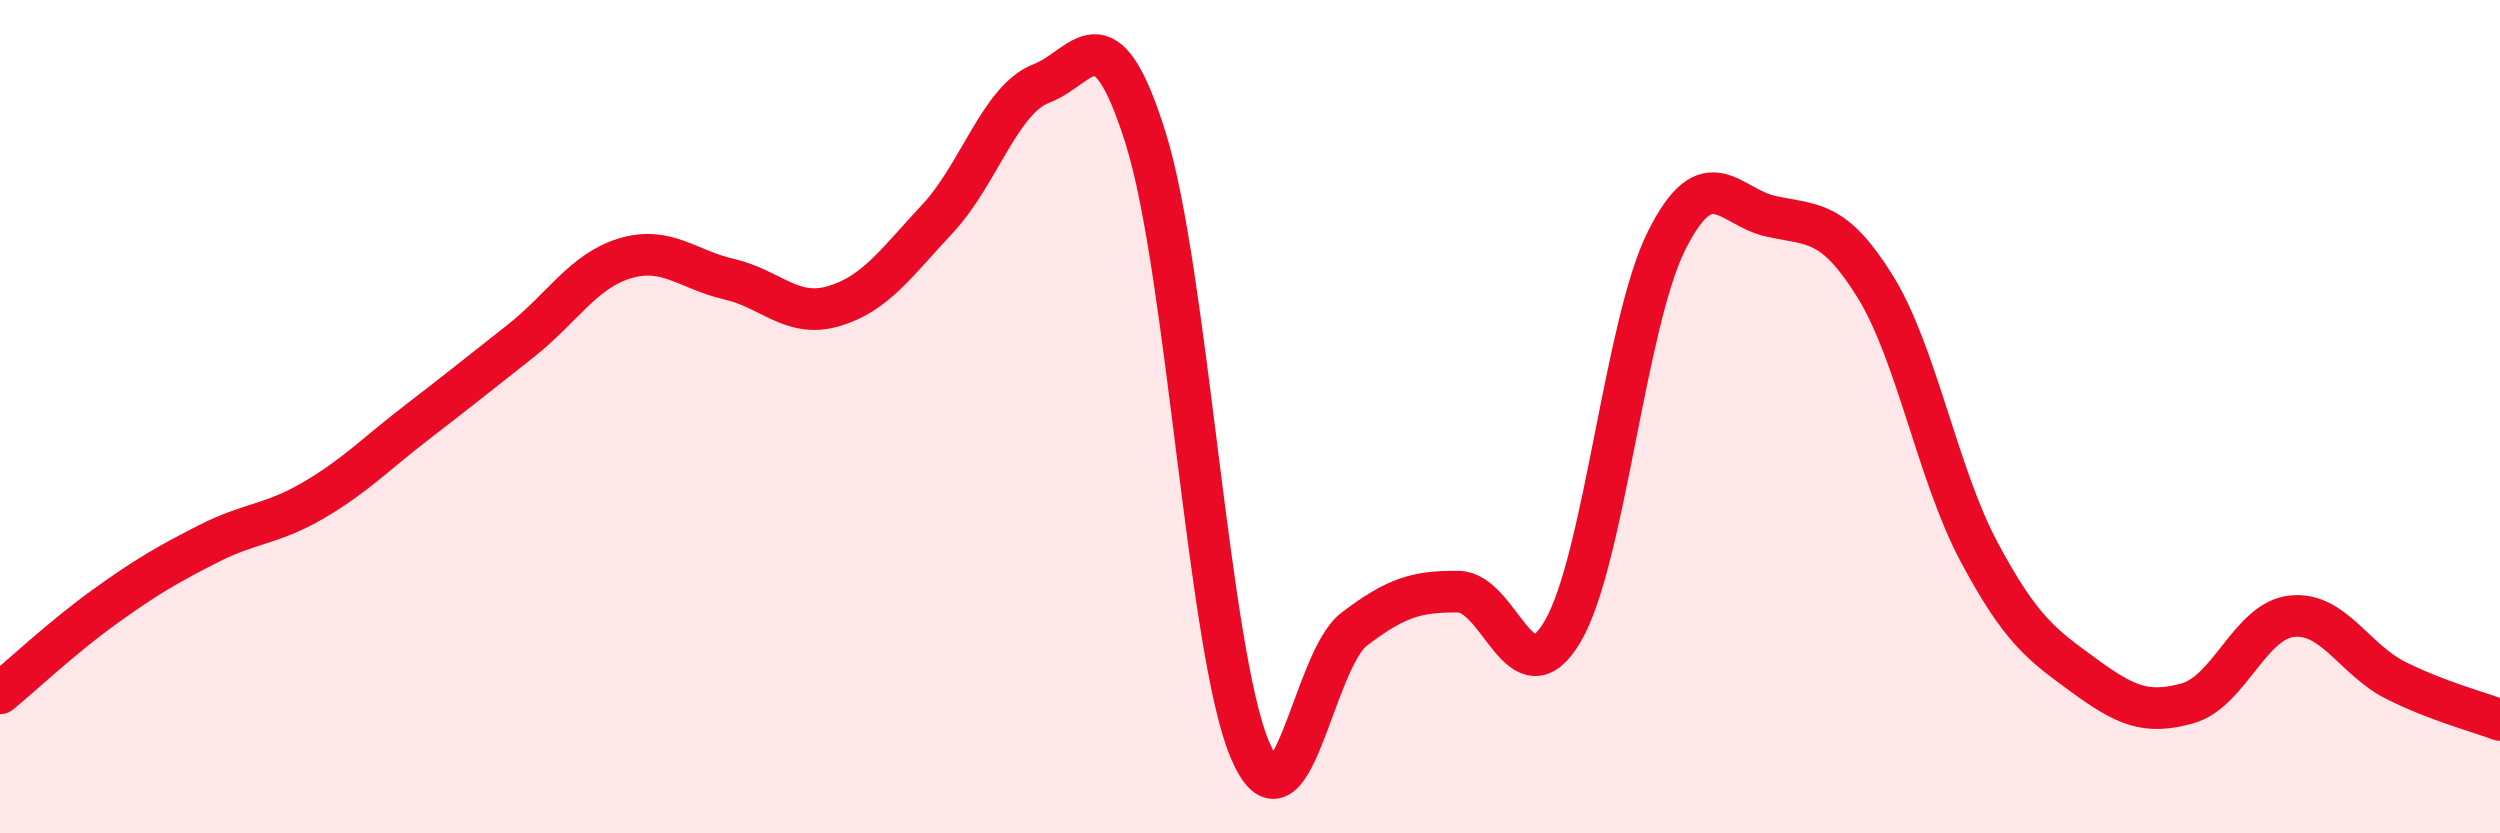 
    <svg width="60" height="20" viewBox="0 0 60 20" xmlns="http://www.w3.org/2000/svg">
      <path
        d="M 0,16.64 C 0.5,16.23 1.5,15.29 2.5,14.57 C 3.5,13.85 4,13.56 5,13.05 C 6,12.54 6.5,12.6 7.5,12.02 C 8.5,11.44 9,10.91 10,10.14 C 11,9.37 11.5,8.97 12.5,8.18 C 13.5,7.39 14,6.5 15,6.2 C 16,5.9 16.5,6.47 17.5,6.7 C 18.5,6.93 19,7.64 20,7.35 C 21,7.06 21.5,6.32 22.5,5.25 C 23.5,4.18 24,2.38 25,2 C 26,1.62 26.5,0.13 27.5,3.33 C 28.5,6.53 29,15.65 30,18 C 31,20.35 31.5,15.86 32.5,15.1 C 33.5,14.34 34,14.19 35,14.2 C 36,14.21 36.5,16.85 37.5,15.16 C 38.5,13.47 39,7.76 40,5.77 C 41,3.78 41.5,4.97 42.5,5.19 C 43.5,5.41 44,5.26 45,6.87 C 46,8.48 46.5,11.38 47.5,13.25 C 48.5,15.12 49,15.47 50,16.2 C 51,16.93 51.5,17.16 52.5,16.88 C 53.5,16.6 54,14.9 55,14.79 C 56,14.68 56.5,15.83 57.5,16.33 C 58.5,16.83 59.5,17.09 60,17.28L60 20L0 20Z"
        fill="#EB0A25"
        opacity="0.1"
        stroke-linecap="round"
        stroke-linejoin="round"
      />
      <path
        d="M 0,16.64 C 0.5,16.23 1.5,15.29 2.5,14.57 C 3.5,13.85 4,13.56 5,13.05 C 6,12.54 6.5,12.6 7.5,12.02 C 8.5,11.44 9,10.91 10,10.14 C 11,9.37 11.5,8.97 12.5,8.18 C 13.5,7.39 14,6.5 15,6.2 C 16,5.9 16.5,6.47 17.5,6.7 C 18.5,6.93 19,7.64 20,7.35 C 21,7.06 21.5,6.32 22.5,5.25 C 23.5,4.18 24,2.38 25,2 C 26,1.62 26.5,0.13 27.5,3.33 C 28.5,6.53 29,15.65 30,18 C 31,20.35 31.5,15.86 32.5,15.1 C 33.5,14.34 34,14.19 35,14.2 C 36,14.21 36.5,16.85 37.5,15.16 C 38.5,13.47 39,7.76 40,5.77 C 41,3.78 41.5,4.97 42.5,5.19 C 43.5,5.41 44,5.26 45,6.87 C 46,8.48 46.5,11.38 47.5,13.25 C 48.5,15.12 49,15.47 50,16.2 C 51,16.93 51.5,17.16 52.5,16.88 C 53.5,16.6 54,14.9 55,14.79 C 56,14.68 56.5,15.83 57.5,16.33 C 58.5,16.83 59.5,17.09 60,17.28"
        stroke="#EB0A25"
        stroke-width="1"
        fill="none"
        stroke-linecap="round"
        stroke-linejoin="round"
      />
    </svg>
  